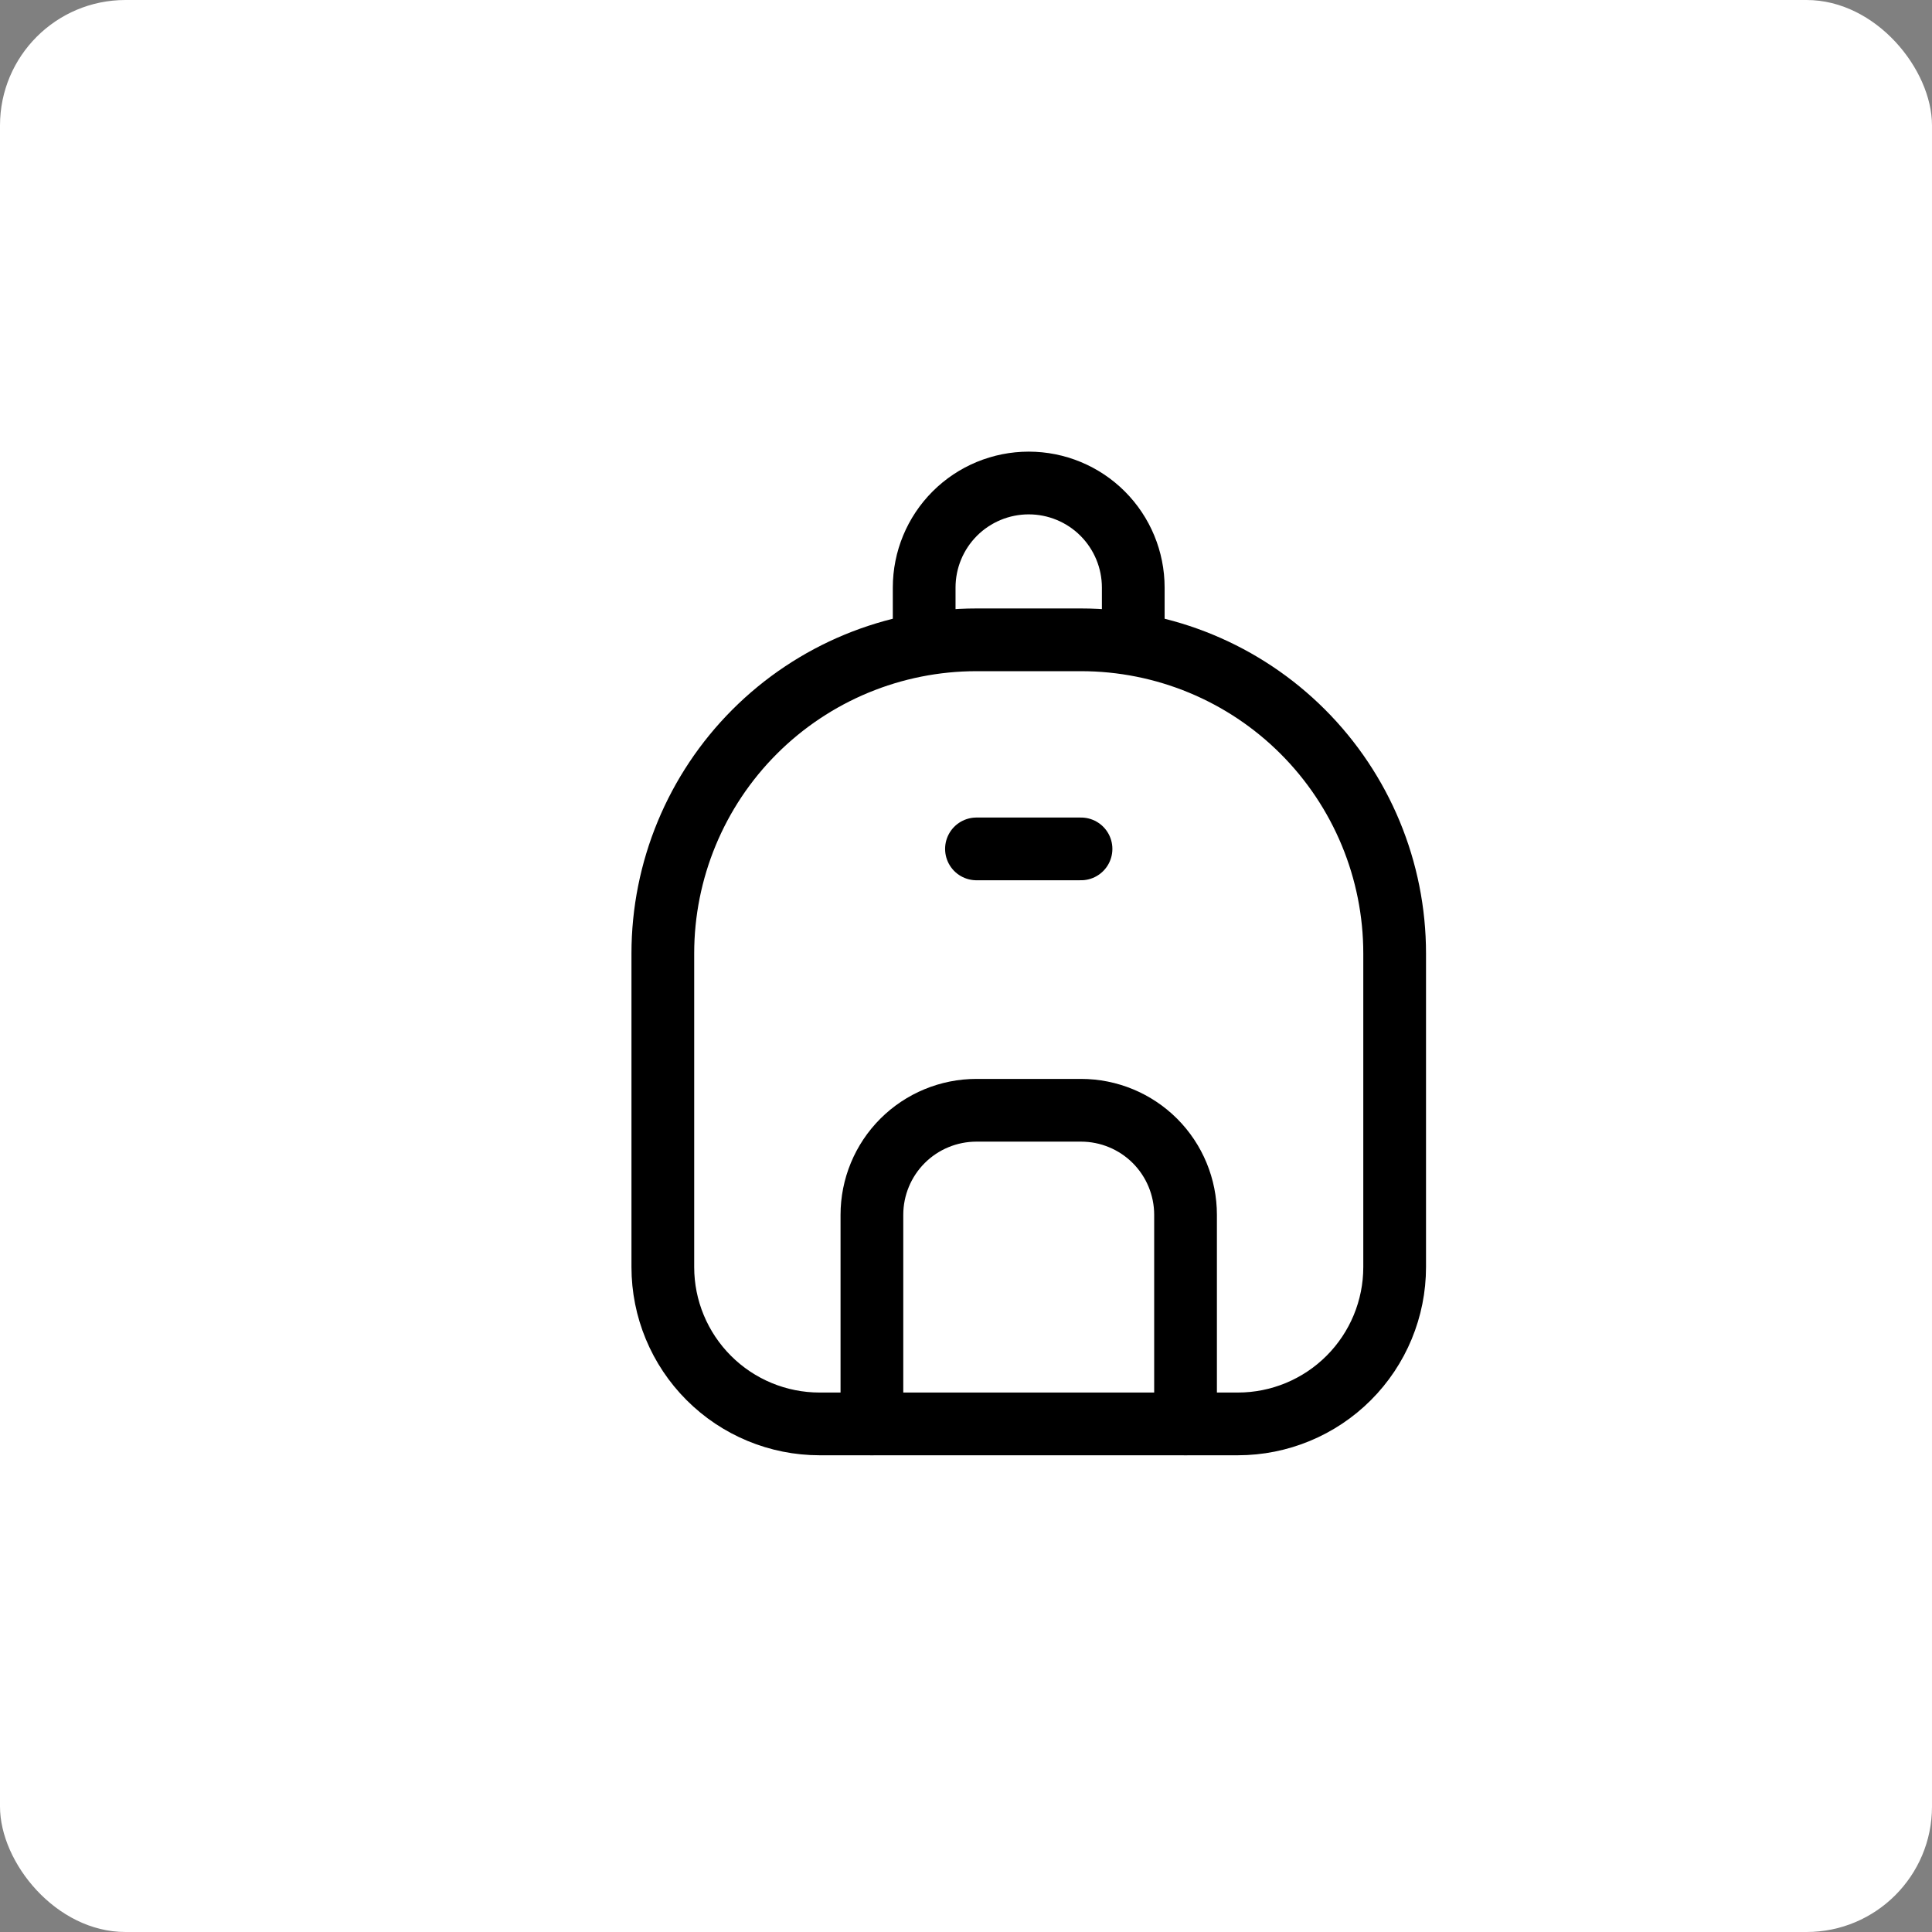 <svg xmlns="http://www.w3.org/2000/svg" fill="none" viewBox="0 0 77 77" height="77" width="77">
<rect x="0" y="0" width="77" height="77" fill="#808080" stroke="none"/>
<rect fill="white" rx="5" height="77" width="77"></rect>
<path stroke-linejoin="round" stroke-linecap="round" stroke-width="2.5" stroke="black" d="M26.417 50.5V38C26.417 34.685 27.734 31.505 30.078 29.161C32.422 26.817 35.602 25.5 38.917 25.5H43.084C46.399 25.5 49.578 26.817 51.922 29.161C54.267 31.505 55.584 34.685 55.584 38V50.5C55.584 52.158 54.925 53.747 53.753 54.919C52.581 56.092 50.991 56.75 49.334 56.75H32.667C31.009 56.75 29.42 56.092 28.248 54.919C27.076 53.747 26.417 52.158 26.417 50.5Z"></path>
<path stroke-linejoin="round" stroke-linecap="round" stroke-width="2.5" stroke="black" d="M36.833 25.5V23.417C36.833 22.312 37.272 21.252 38.053 20.47C38.835 19.689 39.895 19.25 41 19.25C42.105 19.25 43.165 19.689 43.946 20.47C44.727 21.252 45.166 22.312 45.166 23.417V25.5"></path>
<path stroke-linejoin="round" stroke-linecap="round" stroke-width="2.5" stroke="black" d="M34.75 56.75V48.417C34.75 47.312 35.189 46.252 35.97 45.47C36.752 44.689 37.812 44.25 38.917 44.25H43.083C44.188 44.25 45.248 44.689 46.03 45.47C46.811 46.252 47.25 47.312 47.25 48.417V56.75"></path>
<path stroke-linejoin="round" stroke-linecap="round" stroke-width="2.5" stroke="black" d="M38.917 33.833H43.084"></path>
</svg>
